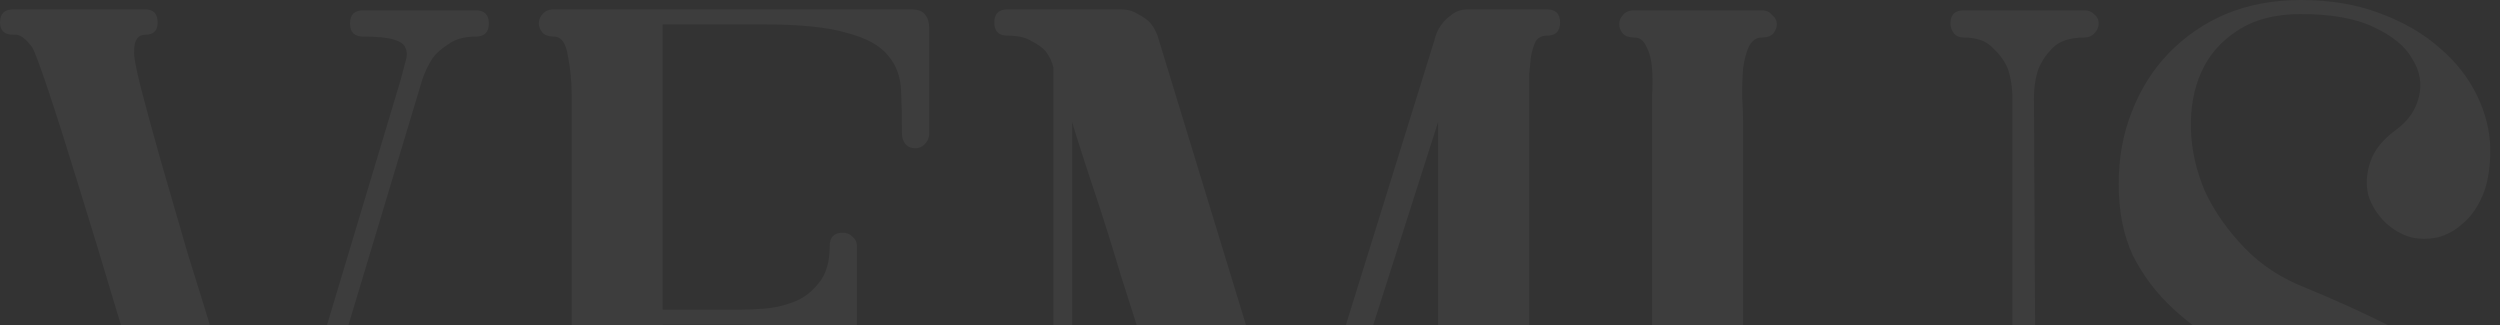 <svg width="1422" height="185" viewBox="0 0 1422 185" fill="none" xmlns="http://www.w3.org/2000/svg">
<rect x="0" y="0" width="1422" height="185" fill="#333333" stroke="none"/>
<path d="M1311.85 163.854C1328.22 170.615 1343.16 177.375 1356.68 184.136C1370.21 190.541 1381.77 198.013 1391.38 206.553C1400.98 214.736 1408.28 224.343 1413.26 235.374C1418.6 246.048 1421.27 259.036 1421.27 274.336C1421.27 286.79 1419.13 299.065 1414.86 311.163C1410.59 323.261 1404.01 334.113 1395.11 343.72C1386.22 353.328 1374.83 361.156 1360.95 367.204C1347.08 372.898 1330.53 375.744 1311.32 375.744C1298.86 375.744 1286.23 374.143 1273.42 370.941C1260.97 367.738 1249.41 363.113 1238.73 357.064C1228.41 350.659 1219.87 342.831 1213.11 333.58C1206.71 324.328 1203.51 313.476 1203.51 301.022C1203.51 290.704 1205.28 282.164 1208.84 275.403C1212.76 268.287 1217.38 262.772 1222.72 258.858C1228.41 254.944 1234.46 252.631 1240.87 251.919C1247.63 250.852 1253.85 251.208 1259.55 252.987C1265.24 254.766 1269.69 258.324 1272.89 263.661C1276.45 268.643 1278.4 274.158 1278.76 280.207C1279.12 286.256 1277.69 292.305 1274.49 298.354C1271.29 304.403 1265.77 309.206 1257.95 312.764C1249.76 316.678 1244.96 321.838 1243.53 328.242C1242.47 334.291 1244.25 340.34 1248.87 346.389C1253.85 352.082 1261.5 357.064 1271.82 361.333C1282.5 365.603 1295.66 367.738 1311.32 367.738C1325.91 367.738 1337.65 364.892 1346.54 359.199C1355.8 353.505 1362.38 346.211 1366.29 337.316C1370.56 328.064 1372.34 317.924 1371.63 306.893C1370.92 295.507 1368.07 284.477 1363.09 273.802C1358.46 262.772 1351.7 252.453 1342.81 242.846C1333.91 233.239 1323.24 225.589 1310.78 219.896C1296.2 213.135 1282.5 206.375 1269.69 199.614C1256.88 192.498 1245.67 184.492 1236.06 175.596C1226.46 166.701 1218.81 156.56 1213.11 145.174C1207.77 133.788 1205.11 120.267 1205.11 104.611C1205.11 89.666 1207.6 75.967 1212.58 63.514C1217.56 50.704 1224.5 39.674 1233.39 30.422C1242.65 20.815 1253.5 13.343 1265.95 8.006C1278.76 2.669 1292.99 0 1308.65 0C1325.37 0 1340.32 2.491 1353.48 7.472C1367 12.454 1378.39 19.036 1387.64 27.22C1396.89 35.048 1404.01 44.121 1408.99 54.44C1413.97 64.759 1416.46 75.078 1416.46 85.396C1416.46 95.715 1415.04 104.255 1412.19 111.015C1409.35 117.776 1405.61 123.113 1400.98 127.027C1396.71 130.941 1391.91 133.61 1386.57 135.033C1381.24 136.101 1376.25 136.101 1371.63 135.033C1366.29 133.61 1361.31 130.763 1356.68 126.493C1352.06 121.868 1348.86 116.708 1347.08 111.015C1345.65 104.966 1346.01 98.74 1348.15 92.335C1350.28 85.574 1355.26 79.347 1363.09 73.654C1369.85 68.673 1374.12 62.446 1375.9 54.974C1377.68 47.502 1376.43 40.385 1372.16 33.625C1368.25 26.509 1360.95 20.46 1350.28 15.478C1339.96 10.497 1326.08 8.006 1308.65 8.006C1294.06 8.006 1281.96 11.208 1272.36 17.613C1263.1 23.662 1256.34 31.49 1252.07 41.097C1247.8 50.704 1245.85 61.557 1246.2 73.654C1246.56 85.396 1249.23 97.138 1254.21 108.88C1259.55 120.267 1267.02 130.941 1276.63 140.904C1286.23 150.867 1297.97 158.517 1311.85 163.854Z" fill="white" fill-opacity="0.05"/>
<path d="M1185.73 21.349C1177.55 21.349 1171.5 23.306 1167.59 27.22C1164.03 30.778 1161.36 34.692 1159.58 38.962C1157.8 43.944 1156.91 49.637 1156.91 56.041L1157.98 266.864C1157.98 283.943 1155.49 299.243 1150.51 312.764C1145.88 325.93 1139.12 337.316 1130.23 346.923C1121.33 356.174 1110.83 363.291 1098.74 368.272C1086.64 372.898 1073.12 375.21 1058.17 375.21C1046.79 375.21 1034.15 374.499 1020.28 373.076C1006.76 371.652 993.947 367.56 981.849 360.8C970.107 353.683 960.144 342.831 951.961 328.242C943.777 313.654 939.685 293.194 939.685 266.864V68.851C939.685 64.581 939.685 59.778 939.685 54.44C940.041 49.103 940.041 43.944 939.685 38.962C939.329 33.981 938.262 29.889 936.483 26.686C935.059 23.128 932.746 21.349 929.544 21.349C926.697 21.349 924.563 20.637 923.139 19.214C921.716 17.435 921.004 15.656 921.004 13.877C921.004 11.742 921.716 9.963 923.139 8.54C924.563 6.761 926.697 5.871 929.544 5.871H1002.13C1004.62 5.871 1006.58 6.761 1008 8.54C1009.78 9.963 1010.67 11.742 1010.67 13.877C1010.67 15.656 1009.96 17.435 1008.54 19.214C1007.11 20.637 1004.98 21.349 1002.13 21.349C998.929 21.349 996.438 23.128 994.659 26.686C993.235 29.889 992.168 33.981 991.456 38.962C991.101 43.944 990.923 49.103 990.923 54.44C991.278 59.778 991.456 64.581 991.456 68.851V266.864C991.456 301.378 996.972 326.819 1008 343.187C1019.03 359.199 1035.76 367.205 1058.17 367.205C1074.54 367.205 1088.24 364.002 1099.27 357.597C1110.66 351.193 1119.55 343.187 1125.96 333.58C1132.72 323.617 1137.52 312.764 1140.37 301.022C1143.21 289.28 1144.64 277.894 1144.64 266.864V56.041C1144.64 49.637 1143.75 43.944 1141.97 38.962C1140.19 34.692 1137.34 30.778 1133.43 27.22C1129.87 23.306 1124.35 21.349 1116.88 21.349C1114.75 21.349 1112.97 20.637 1111.55 19.214C1110.12 17.435 1109.41 15.478 1109.41 13.343C1109.41 8.362 1111.9 5.871 1116.88 5.871H1185.73C1187.87 5.871 1189.65 6.583 1191.07 8.006C1192.85 9.429 1193.74 11.208 1193.74 13.343C1193.74 15.478 1192.85 17.435 1191.07 19.214C1189.65 20.637 1187.87 21.349 1185.73 21.349Z" fill="white" fill-opacity="0.05"/>
<path d="M879.912 355.464C883.115 355.464 885.249 356.353 886.317 358.132C887.74 359.556 888.452 361.335 888.452 363.47C888.452 365.249 887.562 367.028 885.783 368.807C884.36 370.23 882.403 370.942 879.912 370.942H807.859C805.012 370.942 802.878 370.23 801.454 368.807C800.031 367.028 799.319 365.249 799.319 363.47C799.319 361.335 799.853 359.556 800.921 358.132C802.344 356.353 804.657 355.464 807.859 355.464C810.705 355.464 812.84 353.862 814.264 350.66C815.687 347.458 816.576 343.544 816.932 338.918C817.644 333.937 818 328.777 818 323.44C818 318.103 818 313.299 818 309.029V69.386L723.53 365.071C723.174 366.85 722.463 368.451 721.395 369.874C719.616 373.077 717.303 374.678 714.457 374.678C710.543 374.678 707.696 373.077 705.917 369.874C704.85 368.451 704.138 366.672 703.782 364.537C702.715 361.335 700.58 354.752 697.377 344.789C694.531 334.826 690.795 322.728 686.169 308.496C681.543 293.907 676.384 278.073 670.691 260.994C665.354 243.559 659.839 226.124 654.145 208.689C648.452 190.898 642.937 173.64 637.6 156.917C632.618 140.194 627.993 125.427 623.723 112.618C619.453 99.808 616.073 89.489 613.582 81.661C611.091 73.833 609.846 69.742 609.846 69.386V331.446C609.846 334.292 610.202 337.317 610.914 340.519C611.625 343.366 612.87 346.034 614.65 348.525C616.784 350.66 619.631 352.617 623.189 354.396C626.747 355.819 631.373 356.531 637.066 356.531C638.845 356.531 640.446 357.243 641.87 358.666C643.649 360.089 644.538 361.868 644.538 364.003C644.538 366.138 643.649 367.917 641.87 369.341C640.446 370.408 638.845 370.942 637.066 370.942H572.485C567.504 370.942 565.013 368.451 565.013 363.47C565.013 361.69 565.725 360.089 567.148 358.666C568.571 356.887 570.35 355.997 572.485 355.997C583.516 355.997 590.632 353.329 593.834 347.991C597.392 342.298 599.172 336.605 599.172 330.912V38.429C598.46 35.227 597.037 32.203 594.902 29.356C593.123 27.221 590.454 25.264 586.896 23.485C583.693 21.35 579.068 20.283 573.019 20.283C568.037 20.283 565.547 17.792 565.547 12.811C565.547 7.829 568.037 5.338 573.019 5.338H637.066C641.336 5.338 644.716 6.228 647.207 8.007C650.053 9.43 652.366 11.031 654.145 12.811C655.925 14.945 657.348 17.436 658.415 20.283L736.873 277.006L815.865 22.951C816.577 19.749 817.822 16.902 819.601 14.412C821.024 12.277 822.981 10.32 825.472 8.541C827.963 6.406 831.165 5.338 835.079 5.338H879.912C884.894 5.338 887.384 7.829 887.384 12.811C887.384 17.792 884.894 20.283 879.912 20.283C877.066 20.283 874.931 21.35 873.507 23.485C872.44 25.62 871.55 28.467 870.839 32.025C870.483 35.227 870.127 38.785 869.771 42.699C869.771 46.613 869.771 50.527 869.771 54.441V309.029C869.771 313.299 869.771 318.103 869.771 323.44C869.771 328.777 870.127 333.937 870.839 338.918C871.55 343.544 872.44 347.458 873.507 350.66C874.931 353.862 877.066 355.464 879.912 355.464Z" fill="white" fill-opacity="0.05"/>
<path d="M518.377 5.338C522.291 5.338 524.96 6.406 526.383 8.541C527.807 10.32 528.518 12.811 528.518 16.013V76.324C528.518 78.459 527.629 80.416 525.85 82.195C524.426 83.618 522.647 84.33 520.512 84.33C518.377 84.33 516.598 83.618 515.175 82.195C513.752 80.416 513.04 78.459 513.04 76.324C513.04 67.073 512.862 58.711 512.506 51.239C512.151 43.411 509.66 36.828 505.034 31.491C500.409 25.798 492.581 21.528 481.55 18.682C470.876 15.479 455.042 13.878 434.048 13.878H376.94V176.131H421.773C424.619 176.131 428.711 175.953 434.048 175.597C439.742 175.242 445.435 173.996 451.128 171.861C456.821 169.726 461.624 166.168 465.538 161.187C469.808 156.205 471.943 149.089 471.943 139.838C471.943 134.856 474.434 132.366 479.415 132.366C481.55 132.366 483.329 133.077 484.753 134.5C486.532 135.924 487.421 137.703 487.421 139.838V220.964C487.421 223.099 486.532 225.056 484.753 226.835C483.329 228.259 481.55 228.97 479.415 228.97C477.28 228.97 475.501 228.259 474.078 226.835C472.655 225.056 471.943 223.099 471.943 220.964C471.943 211.713 469.808 204.597 465.538 199.615C461.624 194.634 456.821 191.076 451.128 188.941C445.435 186.806 439.742 185.56 434.048 185.205C428.711 184.849 424.619 184.671 421.773 184.671H376.94V362.402H434.048C455.042 362.402 470.876 360.979 481.55 358.132C492.581 354.93 500.409 350.66 505.034 345.323C509.66 339.63 512.151 333.047 512.506 325.575C512.862 317.747 513.04 309.207 513.04 299.956C513.04 294.975 515.531 292.484 520.512 292.484C522.647 292.484 524.426 293.195 525.85 294.619C527.629 296.042 528.518 297.821 528.518 299.956V360.267C528.518 363.47 527.807 366.138 526.383 368.273C524.96 370.052 522.291 370.942 518.377 370.942H315.027C312.181 370.942 310.046 370.23 308.622 368.807C307.199 367.028 306.488 365.249 306.488 363.47C306.488 361.335 307.199 359.556 308.622 358.132C310.046 356.353 312.181 355.464 315.027 355.464C317.874 355.464 320.009 353.862 321.432 350.66C322.855 347.102 323.745 343.01 324.101 338.384C324.812 333.403 325.168 328.244 325.168 322.906C325.168 317.569 325.168 312.943 325.168 309.029V54.441C325.168 46.613 324.456 39.141 323.033 32.025C321.966 24.553 319.297 20.817 315.027 20.817C312.181 20.817 310.046 20.105 308.622 18.682C307.199 16.902 306.488 15.123 306.488 13.344C306.488 11.209 307.199 9.43 308.622 8.007C310.046 6.228 312.181 5.338 315.027 5.338H518.377Z" fill="white" fill-opacity="0.05"/>
<path d="M270.6 5.872C275.581 5.872 278.072 8.363 278.072 13.344C278.072 18.326 275.581 20.817 270.6 20.817C264.195 20.817 259.036 22.24 255.122 25.086C251.208 27.577 248.183 30.246 246.048 33.092C243.558 37.006 241.601 41.098 240.177 45.368L159.585 313.299L143.039 362.936C142.327 364.715 141.26 366.672 139.837 368.807C138.769 370.586 136.278 371.475 132.364 371.475C128.806 371.475 126.493 370.586 125.426 368.807C124.359 366.672 123.469 364.715 122.757 362.936C119.911 354.04 115.463 339.985 109.414 320.771C103.721 301.201 97.316 279.318 90.2 255.123C83.084 230.927 75.433 205.842 67.25 179.867C59.422 153.537 52.127 129.519 45.367 107.814C38.606 85.753 32.735 67.251 27.754 52.306C22.772 37.362 19.57 28.822 18.147 26.688C14.589 22.062 11.564 19.749 9.073 19.749H7.472C2.491 19.749 0 17.436 0 12.811C0 7.829 2.491 5.338 7.472 5.338H82.728C87.353 5.338 89.666 7.829 89.666 12.811C89.666 17.436 87.353 19.749 82.728 19.749C78.458 19.749 76.323 22.773 76.323 28.822C75.967 31.313 77.213 38.252 80.059 49.638C82.906 60.668 86.642 74.367 91.267 90.735C95.893 106.747 101.052 124.538 106.746 144.108C112.794 163.322 118.665 182.358 124.359 201.216C130.052 220.075 135.389 237.688 140.37 254.055C145.708 270.423 149.977 283.766 153.18 294.085L227.902 45.368C228.969 41.454 229.859 38.074 230.57 35.227C231.638 32.025 231.638 29.356 230.57 27.221C229.859 25.086 227.546 23.485 223.632 22.418C220.074 21.35 214.381 20.817 206.553 20.817C201.571 20.817 199.08 18.326 199.08 13.344C199.08 8.363 201.571 5.872 206.553 5.872H270.6Z" fill="white" fill-opacity="0.05"/>
</svg>
